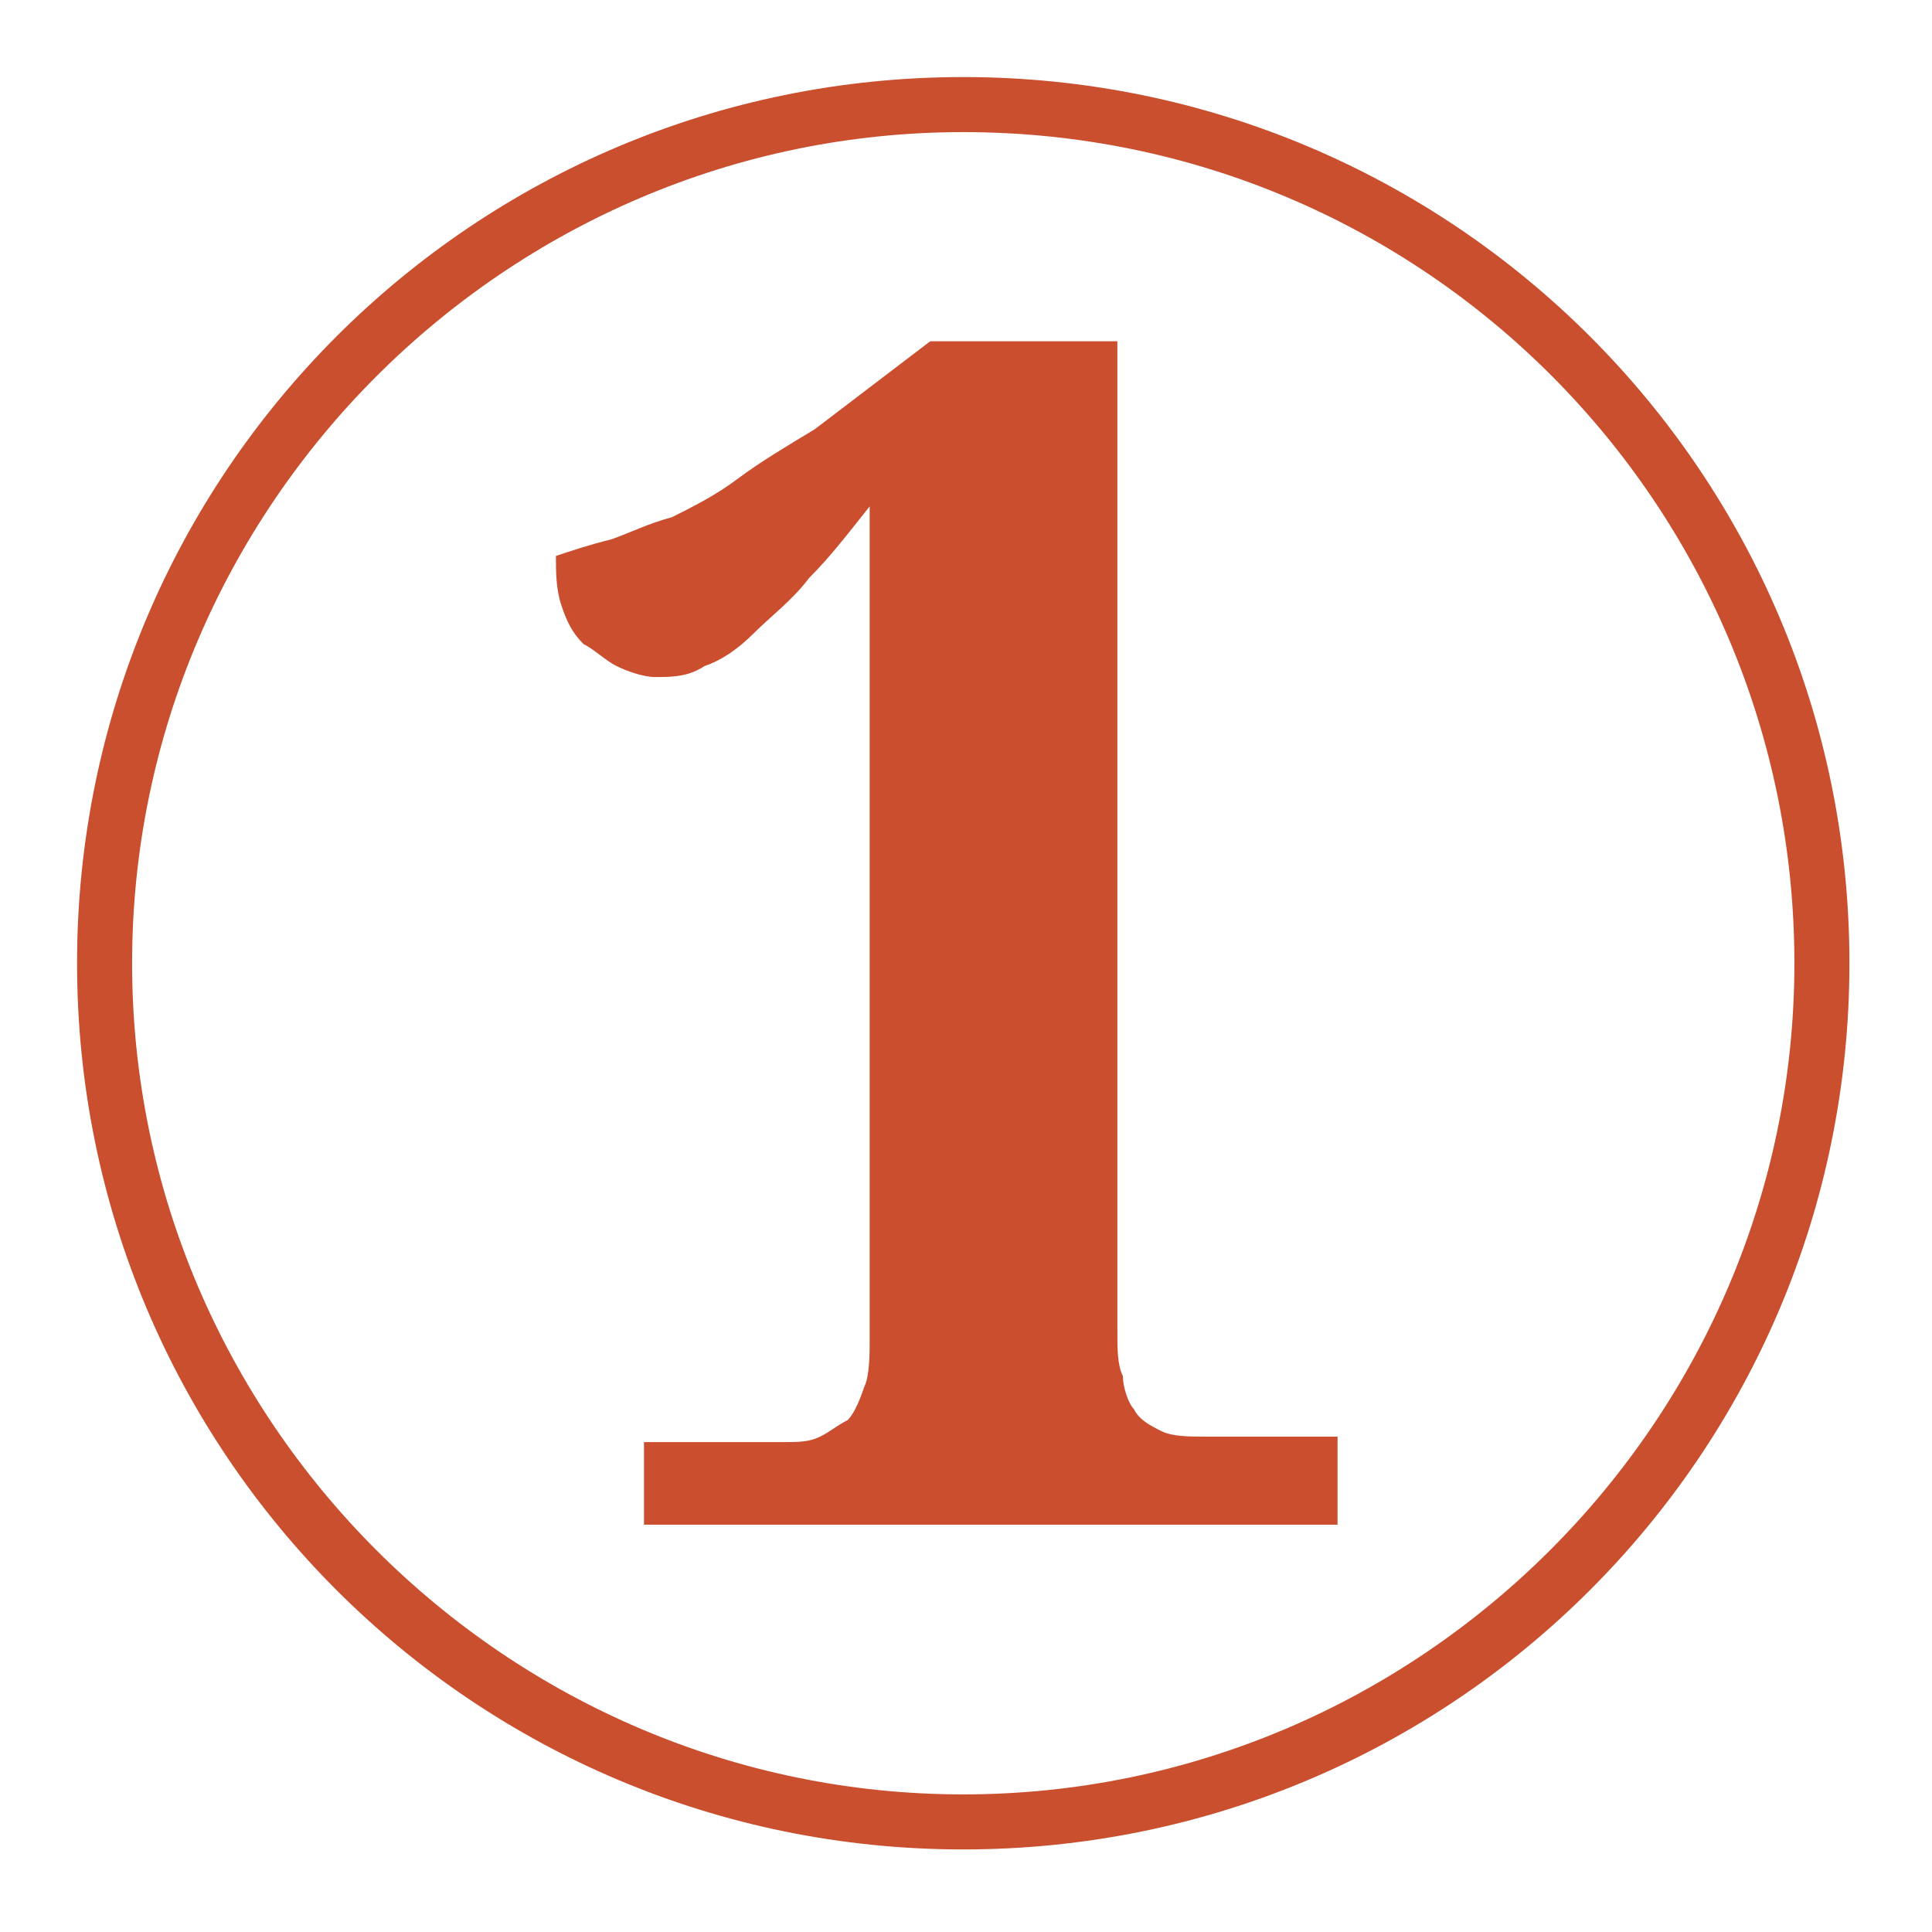 <?xml version="1.0" encoding="utf-8"?>
<!-- Generator: Adobe Illustrator 19.2.1, SVG Export Plug-In . SVG Version: 6.00 Build 0)  -->
<svg version="1.1" id="Ebene_2" xmlns="http://www.w3.org/2000/svg" xmlns:xlink="http://www.w3.org/1999/xlink" x="0px" y="0px"
	 viewBox="0 0 35.1 35.1" enable-background="new 0 0 35.1 35.1" xml:space="preserve">
<g>
	<path fill="#CA4F2E" d="M17.5,33.6c-8.9,0-16.1-7.2-16.1-16.1c0-8.9,7.2-16.1,16.1-16.1c8.9,0,16.1,7.2,16.1,16.1
		C33.6,26.4,26.4,33.6,17.5,33.6z M17.5,2.4C9.2,2.4,2.4,9.2,2.4,17.5s6.8,15.1,15.1,15.1s15.1-6.8,15.1-15.1S25.9,2.4,17.5,2.4z"/>
</g>
<g>
	<path fill="#CB4E2E" d="M11.7,27.8v-1.6h2.5c0.3,0,0.5,0,0.7-0.1c0.2-0.1,0.3-0.2,0.5-0.3c0.1-0.1,0.2-0.3,0.3-0.6
		c0.1-0.2,0.1-0.6,0.1-0.9V9.2c-0.4,0.5-0.7,0.9-1.1,1.3c-0.3,0.4-0.7,0.7-1,1c-0.3,0.3-0.6,0.5-0.9,0.6c-0.3,0.2-0.6,0.2-0.9,0.2
		c-0.2,0-0.5-0.1-0.7-0.2c-0.2-0.1-0.4-0.3-0.6-0.4c-0.2-0.2-0.3-0.4-0.4-0.7c-0.1-0.3-0.1-0.6-0.1-0.9c0.3-0.1,0.6-0.2,1-0.3
		c0.3-0.1,0.7-0.3,1.1-0.4c0.4-0.2,0.8-0.4,1.2-0.7c0.4-0.3,0.9-0.6,1.4-0.9l2.1-1.6h3.4v18c0,0.3,0,0.6,0.1,0.8
		c0,0.2,0.1,0.5,0.2,0.6c0.1,0.2,0.3,0.3,0.5,0.4c0.2,0.1,0.5,0.1,0.8,0.1h2.4v1.6H11.7z"/>
</g>
</svg>
